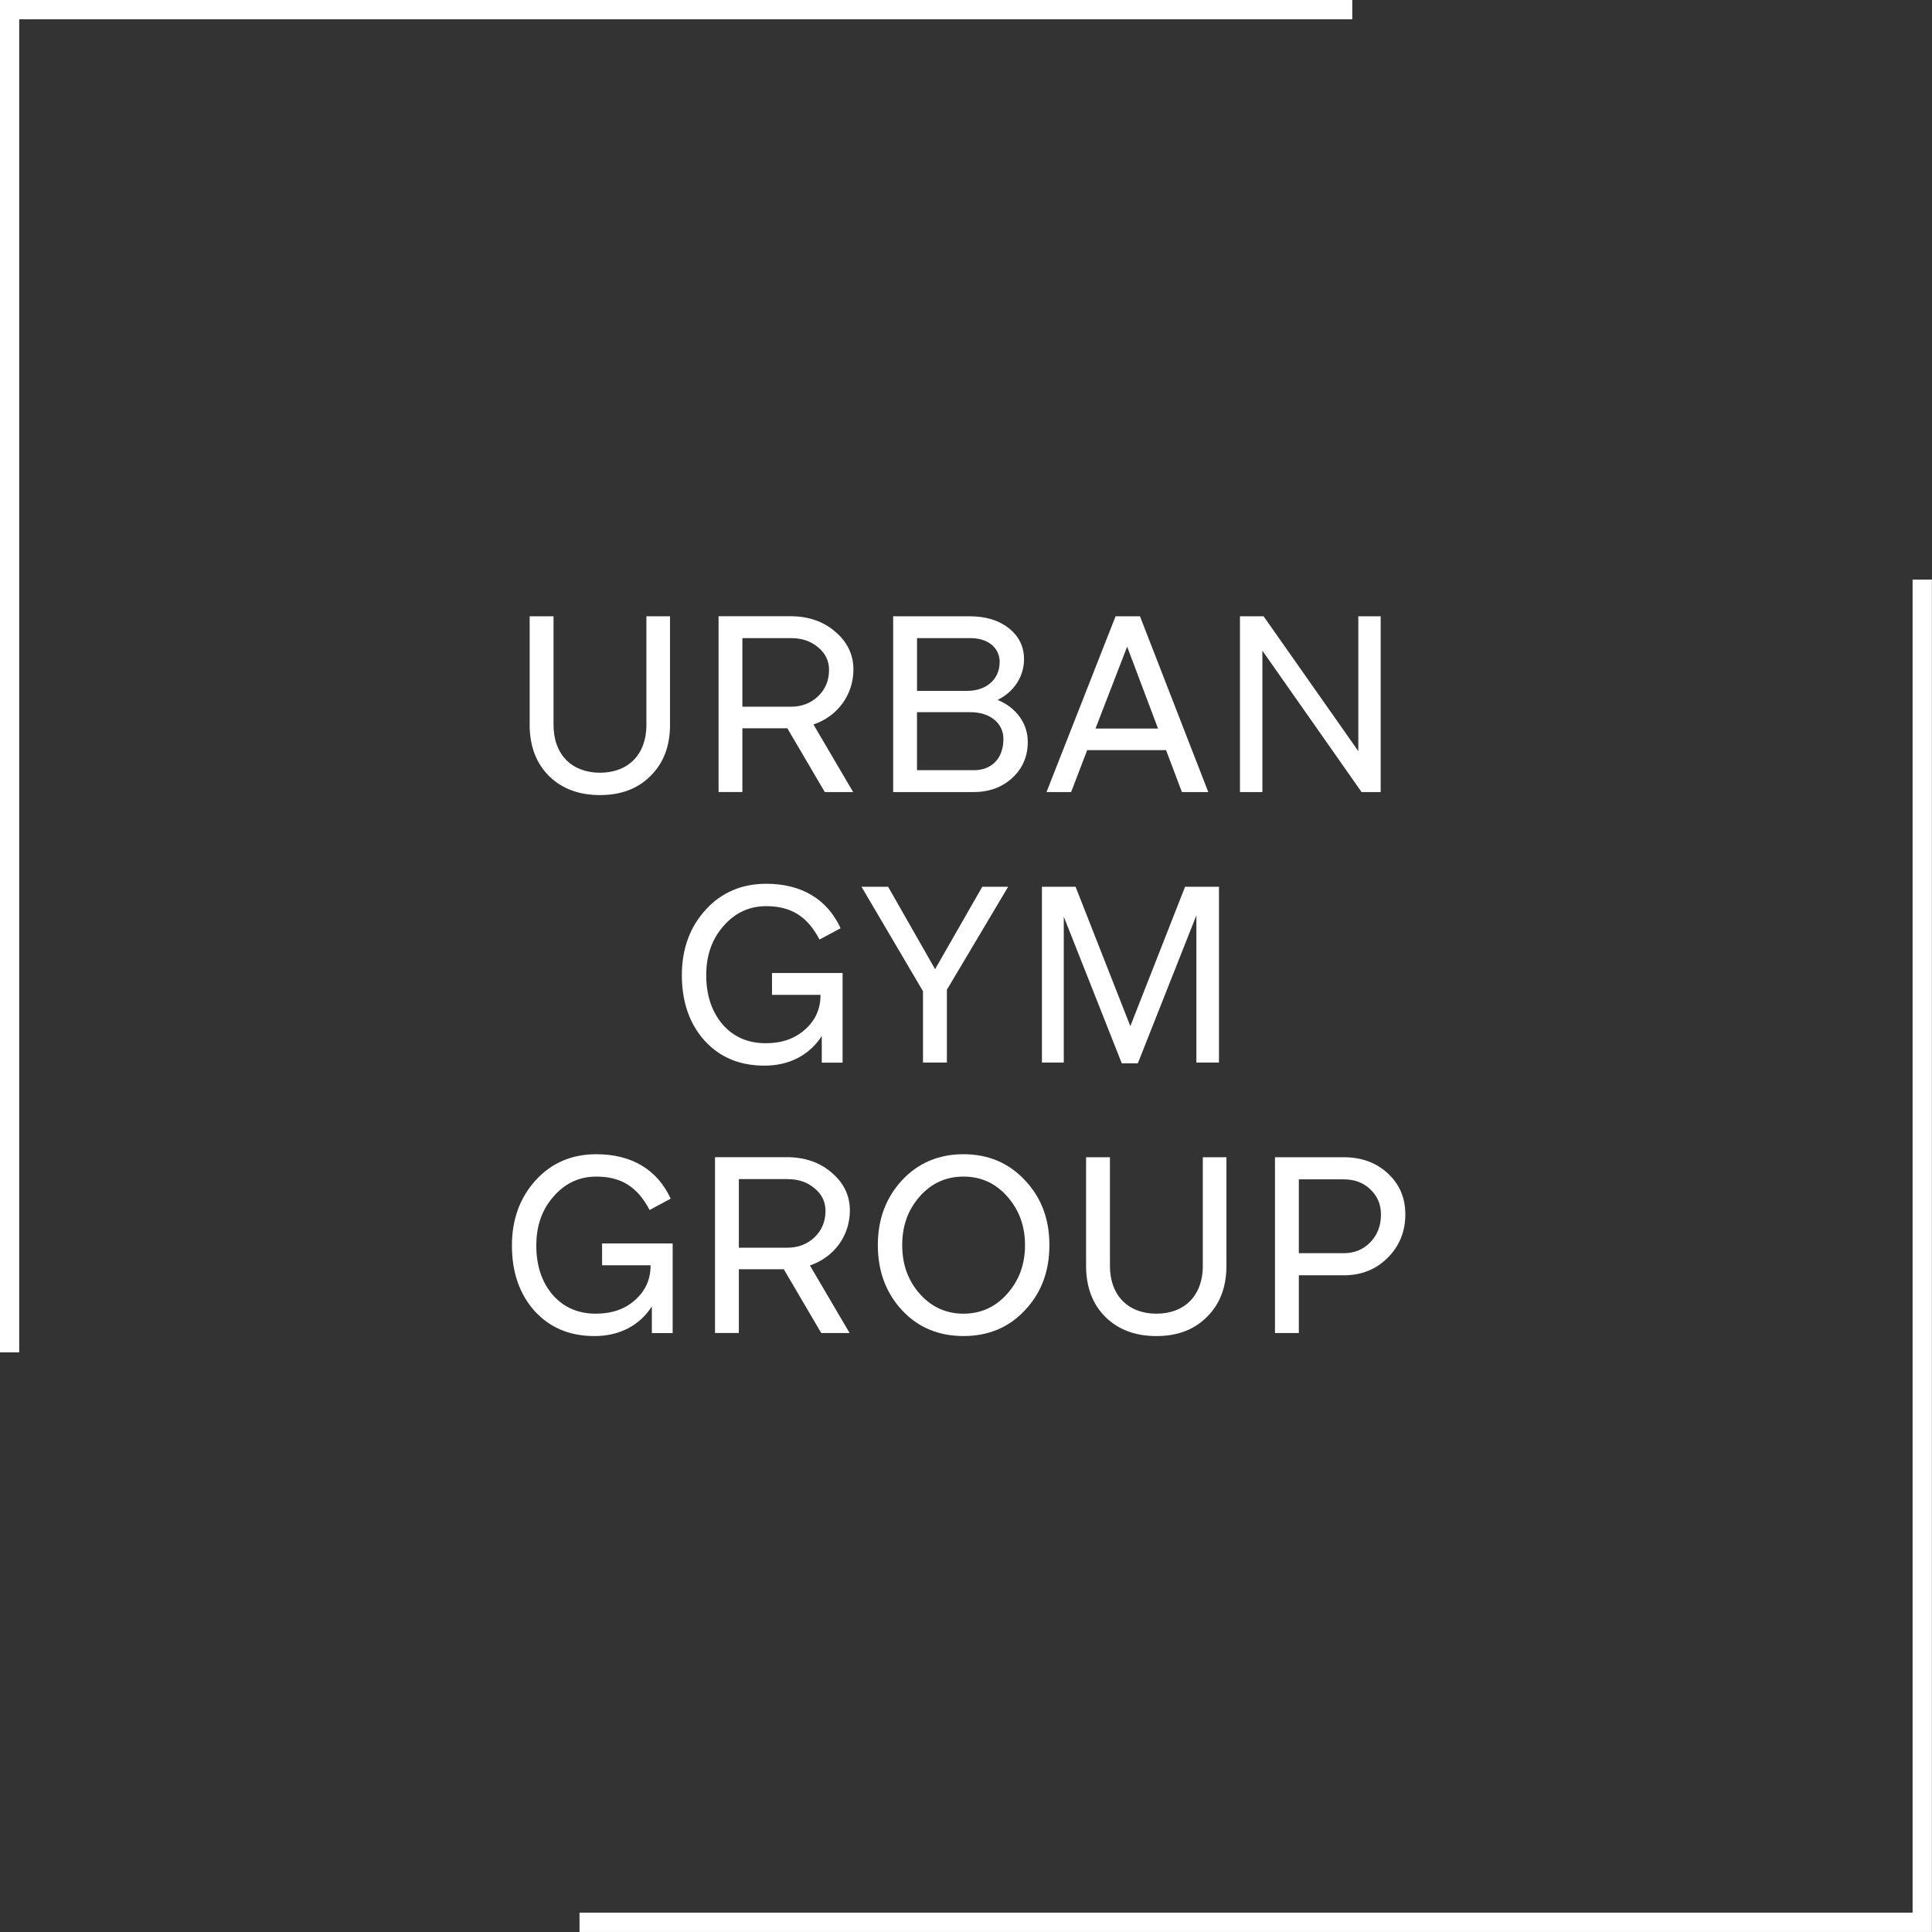 <svg width="66" height="66" viewBox="0 0 66 66" fill="none" xmlns="http://www.w3.org/2000/svg">
<rect x="0" y="0" width="66" height="66" fill="#333333" stroke="none"/>
<g clip-path="url(#clip0_6178_25649)">
<path d="M22.083 24.759C22.083 25.779 21.457 26.397 20.496 26.397C19.535 26.397 18.909 25.779 18.909 24.759V21.053H18.094V24.759C18.094 25.487 18.316 26.072 18.754 26.51C19.2 26.947 19.783 27.161 20.496 27.161C21.209 27.161 21.784 26.947 22.22 26.51C22.667 26.072 22.889 25.489 22.889 24.759V21.053H22.082V24.759H22.083Z" fill="white"/>
<path d="M25.361 27.058V24.879H26.897L28.176 27.058H29.145L27.789 24.75C28.622 24.466 29.154 23.729 29.154 22.87C29.154 22.364 28.949 21.935 28.537 21.583C28.133 21.23 27.618 21.051 27.001 21.051H24.547V27.057H25.363L25.361 27.058ZM28.321 22.88C28.321 23.241 28.201 23.54 27.952 23.781C27.702 24.021 27.394 24.142 27.017 24.142H25.361V21.799H27.017C27.394 21.799 27.702 21.902 27.952 22.117C28.201 22.323 28.321 22.581 28.321 22.882V22.88Z" fill="white"/>
<path d="M33.248 27.059C33.788 27.059 34.235 26.896 34.587 26.57C34.939 26.243 35.11 25.832 35.11 25.343C35.11 24.717 34.724 24.177 34.081 23.91C34.638 23.635 34.982 23.112 34.982 22.52C34.982 22.091 34.811 21.739 34.467 21.465C34.123 21.19 33.677 21.053 33.12 21.053H30.512V27.059H33.249H33.248ZM34.149 22.623C34.149 23.197 33.703 23.601 33.043 23.601H31.327V21.799H33.147C33.764 21.799 34.151 22.134 34.151 22.623H34.149ZM34.278 25.248C34.278 25.891 33.891 26.311 33.274 26.311H31.326V24.329H33.145C33.831 24.329 34.278 24.707 34.278 25.248Z" fill="white"/>
<path d="M39.835 25.626L40.376 27.059H41.277L38.943 21.053H38.11L35.75 27.059H36.591L37.14 25.626H39.834H39.835ZM39.56 24.888H37.424L38.505 22.091L39.56 24.888Z" fill="white"/>
<path d="M43.125 27.059V22.228L46.514 27.059H47.166V21.053H46.402V25.66L43.166 21.053H42.359V27.059H43.124H43.125Z" fill="white"/>
<path d="M28.03 33.983V33.991C28.03 34.463 27.859 34.85 27.506 35.166C27.154 35.484 26.708 35.638 26.159 35.638C25.55 35.638 25.061 35.424 24.683 34.995C24.314 34.557 24.126 34 24.126 33.314C24.126 32.628 24.323 32.079 24.717 31.633C25.112 31.178 25.602 30.956 26.176 30.956C27.026 30.956 27.584 31.308 27.995 32.096L28.716 31.71C28.261 30.715 27.377 30.191 26.176 30.191C25.343 30.191 24.649 30.484 24.109 31.076C23.568 31.667 23.293 32.414 23.293 33.316C23.293 34.217 23.551 34.971 24.066 35.546C24.589 36.12 25.266 36.404 26.116 36.404C26.966 36.404 27.652 36.043 28.073 35.392V36.301H28.784V33.239H26.373V33.986H28.028L28.03 33.983Z" fill="white"/>
<path d="M31.531 36.299H32.347V33.811L34.44 30.293H33.556L31.944 33.108L30.339 30.293H29.43L31.531 33.862V36.299Z" fill="white"/>
<path d="M36.34 36.299V31.314L38.322 36.325H38.87L40.87 31.271V36.299H41.642V30.293H40.484L38.614 35.055L36.743 30.293H35.594V36.299H36.341H36.34Z" fill="white"/>
<path d="M22.225 43.221V43.23C22.225 43.702 22.054 44.088 21.702 44.405C21.35 44.723 20.903 44.877 20.354 44.877C19.745 44.877 19.256 44.663 18.878 44.233C18.509 43.796 18.321 43.238 18.321 42.552C18.321 41.867 18.518 41.318 18.913 40.871C19.308 40.416 19.797 40.194 20.371 40.194C21.221 40.194 21.779 40.546 22.191 41.335L22.911 40.948C22.456 39.953 21.572 39.43 20.371 39.43C19.539 39.43 18.844 39.722 18.304 40.314C17.764 40.906 17.488 41.653 17.488 42.554C17.488 43.455 17.746 44.209 18.261 44.784C18.784 45.358 19.462 45.642 20.311 45.642C21.161 45.642 21.847 45.282 22.268 44.63V45.54H22.979V42.477H20.568V43.224H22.224L22.225 43.221Z" fill="white"/>
<path d="M25.24 45.538V43.36H26.776L28.055 45.538H29.024L27.668 43.23C28.501 42.946 29.033 42.209 29.033 41.351C29.033 40.844 28.828 40.415 28.415 40.063C28.012 39.711 27.497 39.531 26.88 39.531H24.426V45.537H25.241L25.24 45.538ZM28.2 41.361C28.2 41.721 28.08 42.021 27.831 42.262C27.581 42.501 27.273 42.623 26.895 42.623H25.24V40.28H26.895C27.273 40.28 27.581 40.383 27.831 40.598C28.08 40.803 28.2 41.061 28.2 41.362V41.361Z" fill="white"/>
<path d="M29.988 42.535C29.988 43.419 30.264 44.165 30.812 44.757C31.361 45.349 32.066 45.641 32.914 45.641C33.763 45.641 34.467 45.349 35.016 44.757C35.574 44.165 35.849 43.426 35.849 42.535C35.849 41.644 35.574 40.914 35.016 40.322C34.467 39.73 33.763 39.43 32.914 39.43C32.066 39.43 31.361 39.73 30.812 40.322C30.264 40.914 29.988 41.653 29.988 42.535ZM35.016 42.535C35.016 43.196 34.811 43.744 34.407 44.199C34.004 44.654 33.506 44.877 32.914 44.877C32.322 44.877 31.825 44.654 31.421 44.199C31.018 43.744 30.821 43.196 30.821 42.535C30.821 41.875 31.018 41.326 31.421 40.871C31.825 40.416 32.322 40.194 32.914 40.194C33.506 40.194 34.004 40.416 34.407 40.871C34.811 41.326 35.016 41.875 35.016 42.535Z" fill="white"/>
<path d="M41.091 43.239C41.091 44.26 40.465 44.877 39.504 44.877C38.543 44.877 37.917 44.26 37.917 43.239V39.533H37.102V43.239C37.102 43.968 37.324 44.552 37.762 44.99C38.208 45.428 38.791 45.642 39.504 45.642C40.217 45.642 40.792 45.428 41.228 44.99C41.674 44.552 41.897 43.969 41.897 43.239V39.533H41.09V43.239H41.091Z" fill="white"/>
<path d="M44.37 45.539V43.566H45.906C46.506 43.566 47.004 43.369 47.407 42.965C47.811 42.562 48.008 42.064 48.008 41.489C48.008 40.915 47.811 40.46 47.416 40.091C47.021 39.721 46.515 39.533 45.906 39.533H43.555V45.539H44.37ZM47.176 41.489C47.176 41.867 47.057 42.184 46.816 42.434C46.575 42.683 46.275 42.811 45.906 42.811H44.37V40.289H45.906C46.275 40.289 46.575 40.4 46.816 40.633C47.057 40.865 47.176 41.147 47.176 41.491V41.489Z" fill="white"/>
<path fill-rule="evenodd" clip-rule="evenodd" d="M-0.004 -0.002H46.196V0.658H0.656V46.198H-0.004V-0.002Z" fill="white"/>
<path fill-rule="evenodd" clip-rule="evenodd" d="M65.997 65.999H19.797V65.339H65.337V19.799H65.997V65.999Z" fill="white"/>
</g>
<defs>
<clipPath id="clip0_6178_25649">
<rect width="66" height="66" fill="white"/>
</clipPath>
</defs>
</svg>
